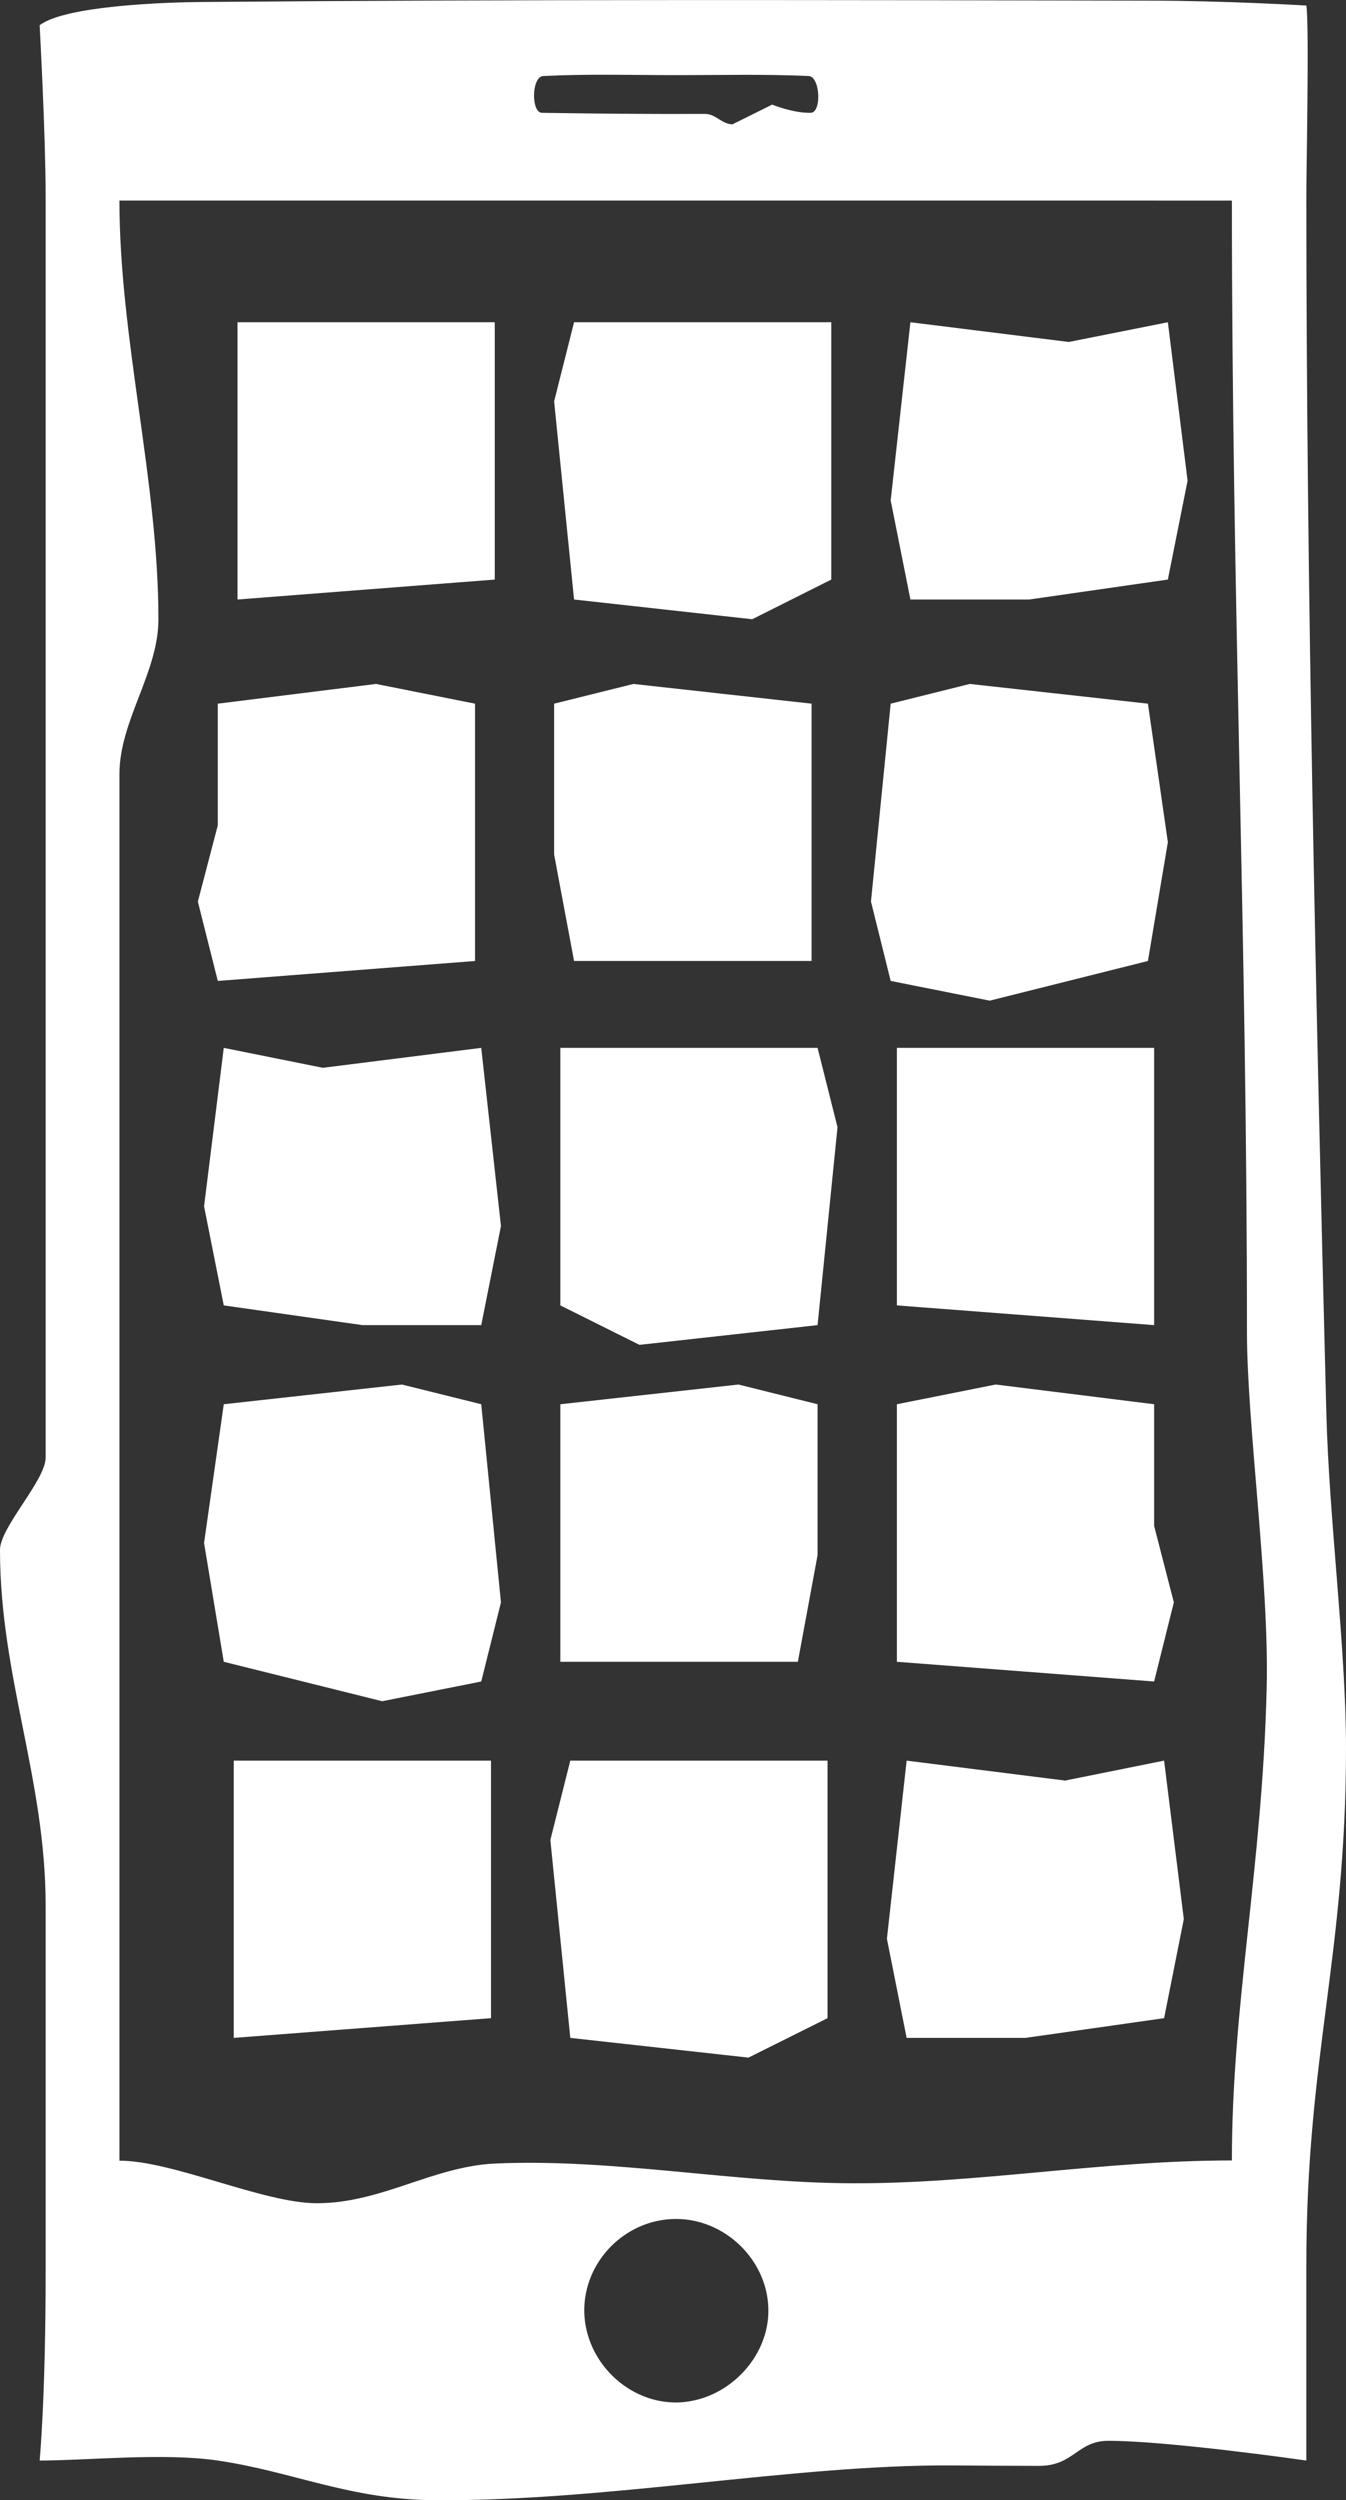 <?xml version="1.0" encoding="UTF-8"?>
<svg id="Layer_2" xmlns="http://www.w3.org/2000/svg" viewBox="0 0 60.75 112.81">
  <rect x="0" y="0" width="60.75" height="112.81" fill="#333333" stroke="none"/>
  <defs>
    <style>
      .cls-1 {
        fill: #fff;
      }
    </style>
  </defs>
  <g id="Icons">
    <g id="Applications_Developer">
      <path class="cls-1"
        d="m2.06,55.62c0-15.59,0-31.17,0-46.76,0-2.75-.27-7.72-.27-7.72C2.95.24,7.66.1,9.08.09,23.35-.03,37.62,0,51.89.03c3.39,0,7.07.22,7.07.22.14.84-.01,7.86,0,8.71,0,17.14.43,36.29.9,54.71.12,4.87.89,10.66.89,15.19,0,9.4-1.79,13.92-1.79,23.32,0,2.01,0,8.84,0,8.84,0,0-6.19-.89-8.93-.89-1.42,0-1.56,1.14-3.15,1.13-1.27,0-2.58-.01-3.93-.02-7.1-.04-15.54,1.62-23.29,1.57-3.87-.02-6.43-1.29-9.83-1.79-2.47-.36-5.89,0-8.04,0,0,0,.27-2.82.27-8.49,0-5.52,0-11.04,0-16.55C2.06,80.26,0,75.65,0,69.93c0-1.02,2.06-3.14,2.06-4.16,0-3.38,0-6.77,0-10.15Zm53.54,41.87c0-7.07,1.37-13.18,1.57-21.31.12-4.82-.89-11.9-.89-16.08,0-18.24-.68-32.81-.68-51.05H5.39c0,6.22,1.76,12.67,1.76,18.89,0,2.41-1.76,4.58-1.76,6.99v62.56c2.42,0,6.49,1.92,8.91,1.92,2.92,0,5.23-1.66,8.04-1.79,5.29-.24,10.76.87,16.08.89,5.71.03,11.27-1.03,17.19-1.03Zm-29.23,6.81c.04,2.25,1.98,4.14,4.2,4.1,2.23-.05,4.15-2.01,4.11-4.21-.04-2.23-1.98-4.1-4.22-4.07-2.26.03-4.12,1.93-4.09,4.18ZM30.58,3.39c-2.02,0-4.04-.06-6.06.04-.53.02-.56,1.65-.06,1.66,2.45.04,4.91.06,7.37.05.47,0,.76.47,1.23.47l1.79-.89s.95.39,1.74.37c.5,0,.44-1.64-.1-1.66-1.97-.09-3.94-.04-5.91-.04Z" />
      <polygon class="cls-1" points="22.33 26.15 10.72 27.05 10.72 14.54 22.33 14.54 22.33 26.15" />
      <polygon class="cls-1"
        points="21.44 43.36 9.83 44.26 8.93 40.68 9.83 37.24 9.83 31.75 16.97 30.86 21.44 31.75 21.44 43.36" />
      <polygon class="cls-1"
        points="37.52 26.15 33.95 27.94 25.91 27.05 25.01 18.11 25.91 14.54 37.52 14.54 37.52 26.15" />
      <polygon class="cls-1"
        points="36.63 43.36 25.91 43.36 25.01 38.56 25.01 31.75 28.59 30.86 36.63 31.75 36.63 43.36" />
      <polygon class="cls-1"
        points="52.71 26.15 46.45 27.05 41.09 27.05 40.2 22.58 41.09 14.54 48.24 15.43 52.71 14.54 53.6 21.69 52.71 26.15" />
      <polygon class="cls-1"
        points="51.81 43.36 44.67 45.15 40.2 44.26 39.31 40.68 40.2 31.75 43.77 30.86 51.81 31.75 52.71 38 51.81 43.36" />
      <polygon class="cls-1" points="40.48 58.9 52.09 59.79 52.09 47.28 40.48 47.28 40.48 58.9" />
      <polygon class="cls-1"
        points="40.48 74.98 52.09 75.87 52.98 72.3 52.09 68.85 52.09 63.36 44.94 62.47 40.48 63.36 40.48 74.98" />
      <polygon class="cls-1" points="25.29 58.9 28.86 60.68 36.9 59.79 37.8 50.86 36.9 47.28 25.29 47.28 25.29 58.9" />
      <polygon class="cls-1"
        points="25.29 74.98 36.01 74.98 36.9 70.17 36.9 63.36 33.33 62.47 25.29 63.36 25.29 74.98" />
      <polygon class="cls-1"
        points="10.1 58.9 16.36 59.79 21.72 59.79 22.61 55.32 21.72 47.28 14.57 48.18 10.1 47.28 9.21 54.43 10.1 58.9" />
      <polygon class="cls-1"
        points="10.1 74.98 17.25 76.76 21.72 75.87 22.61 72.3 21.72 63.36 18.14 62.47 10.1 63.36 9.21 69.62 10.1 74.98" />
      <polygon class="cls-1" points="22.16 91.06 10.55 91.95 10.55 79.44 22.16 79.44 22.16 91.06" />
      <polygon class="cls-1"
        points="37.35 91.06 33.78 92.84 25.74 91.95 24.84 83.02 25.74 79.44 37.35 79.44 37.35 91.06" />
      <polygon class="cls-1"
        points="52.54 91.06 46.28 91.95 40.92 91.95 40.03 87.48 40.92 79.44 48.07 80.34 52.54 79.44 53.43 86.59 52.54 91.06" />
    </g>
  </g>
</svg>
